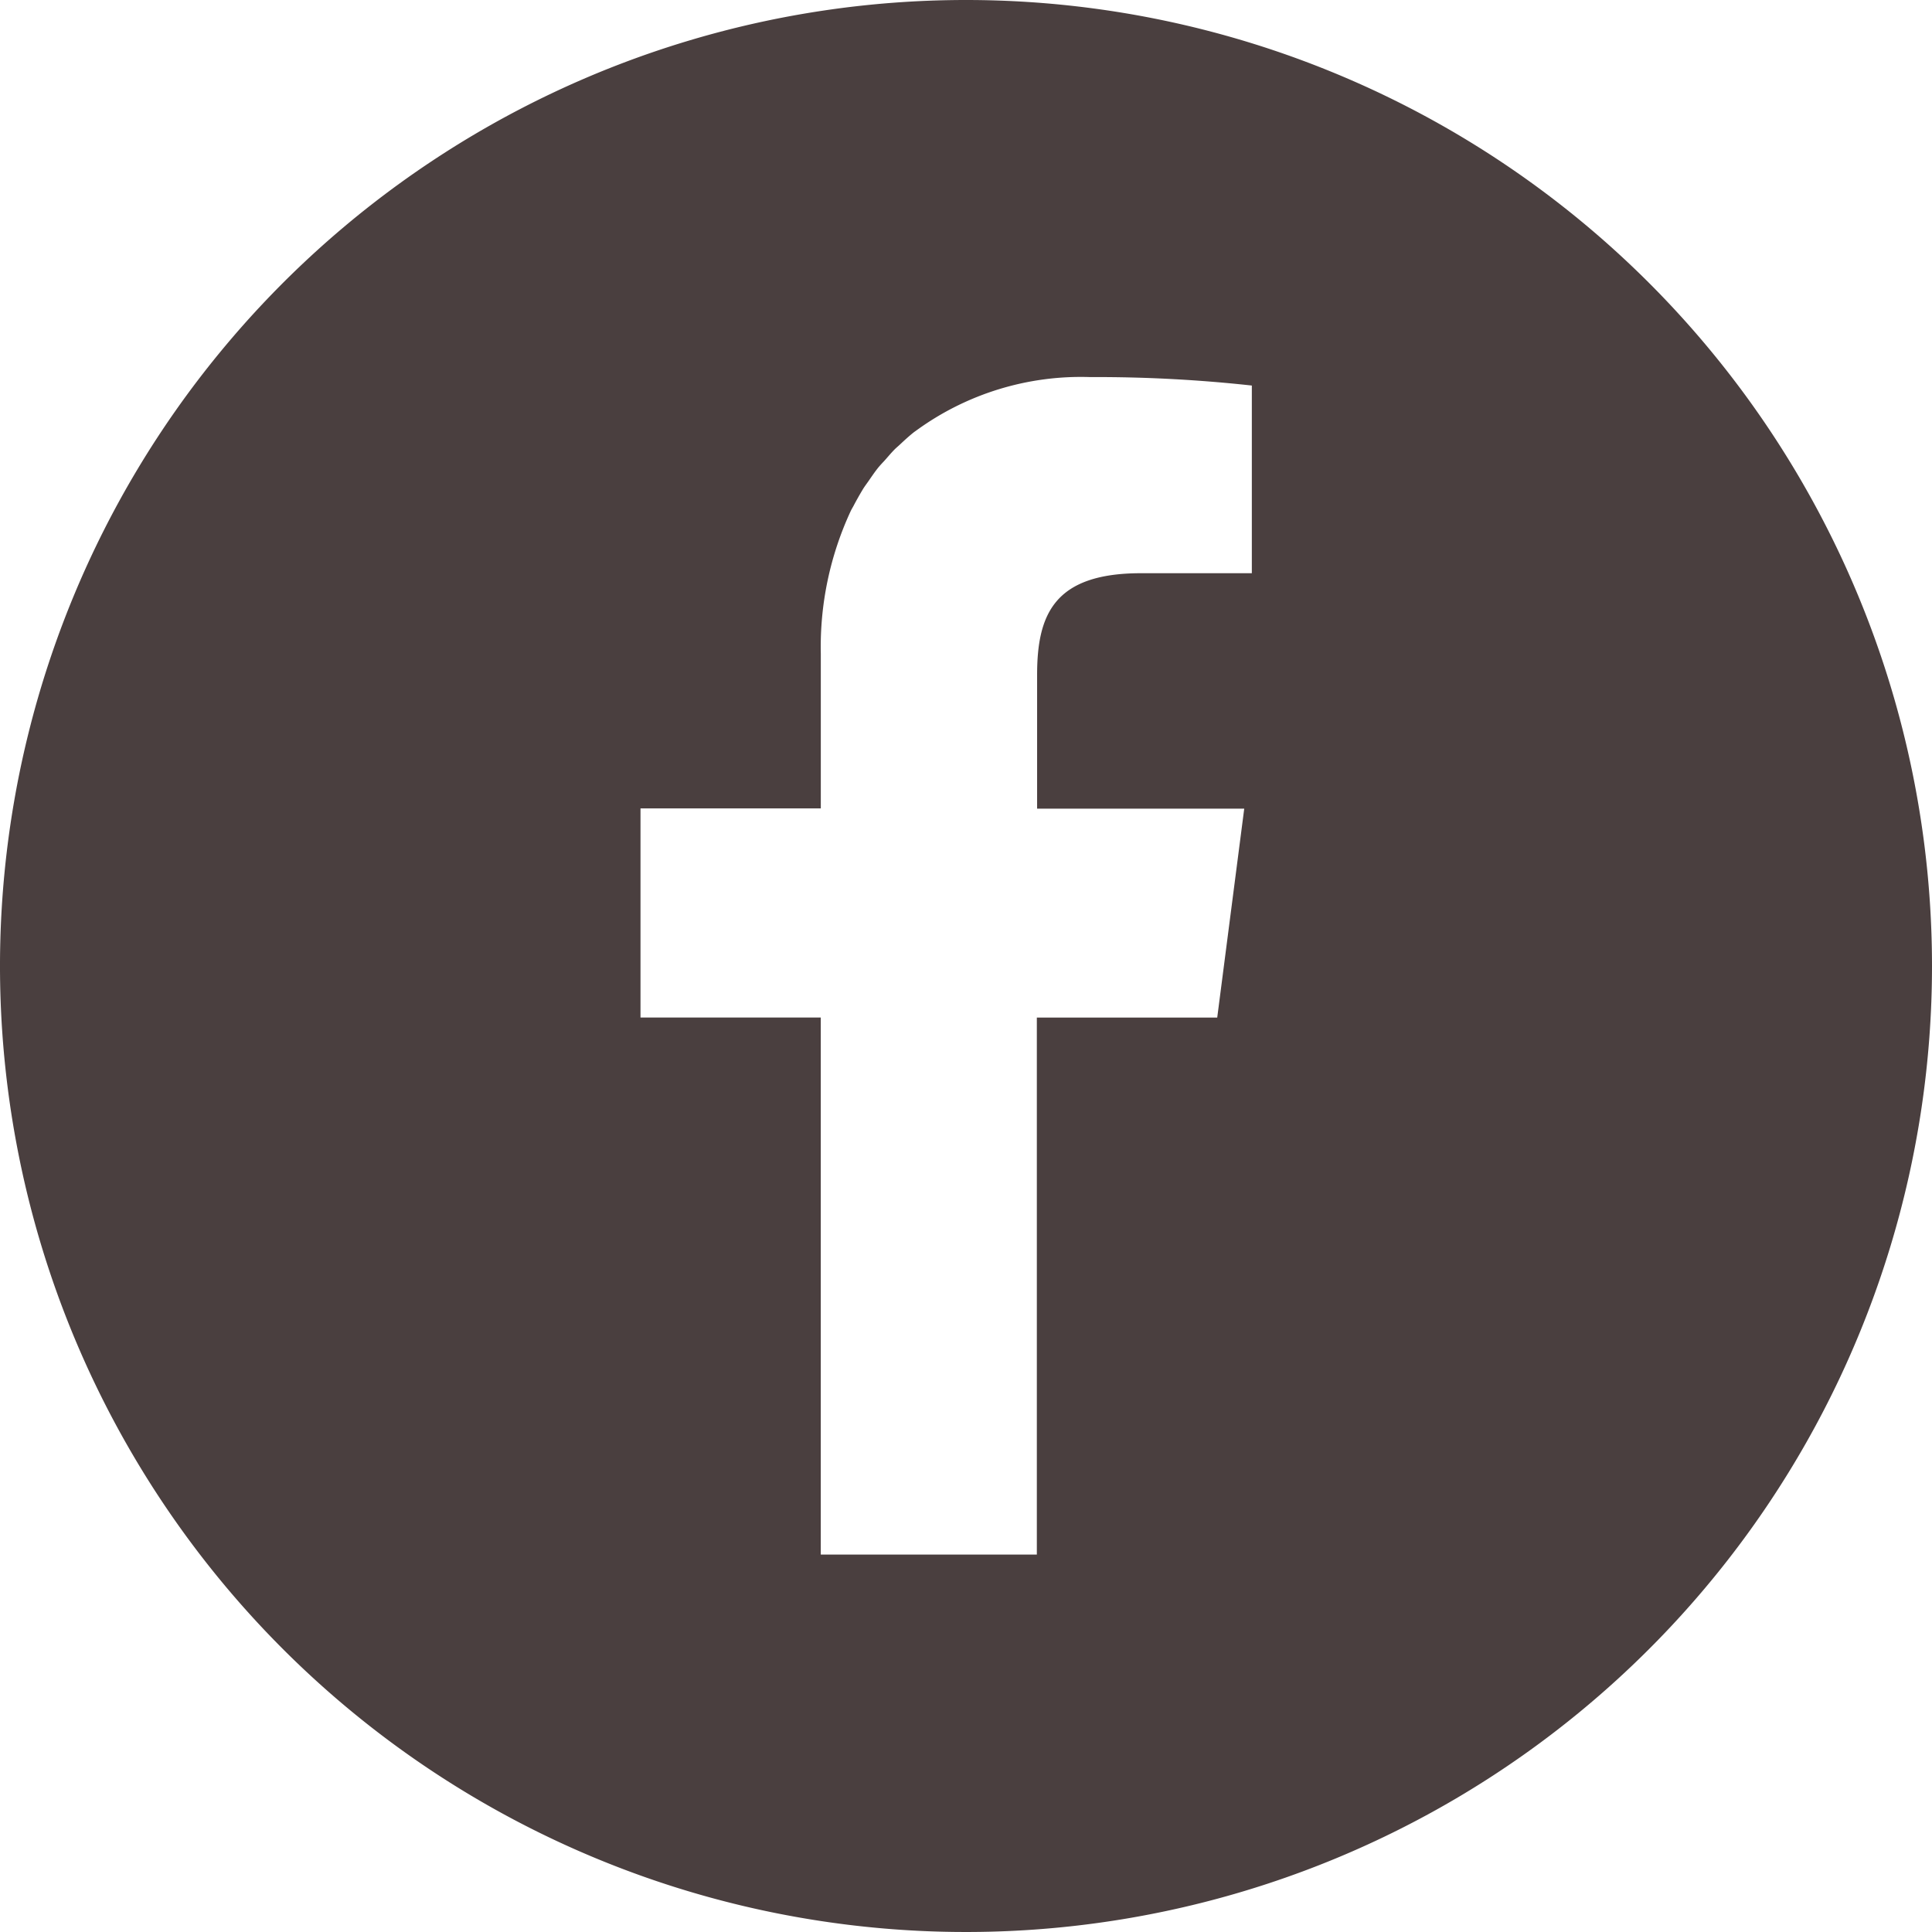 <svg xmlns="http://www.w3.org/2000/svg" width="50.072" height="50.072" viewBox="0 0 50.072 50.072"><path data-name="パス 4600" d="M25.036 0a25.036 25.036 0 1 0 25.036 25.036A25.037 25.037 0 0 0 25.036 0m-3.764 40.293V26.371H16.6v-5.42h4.673v-4.005a8.358 8.358 0 0 1 .778-3.707c.02-.042.045-.082.067-.122.08-.154.167-.307.254-.451.043-.068.093-.134.139-.2.078-.113.155-.227.24-.334.052-.065.108-.124.167-.187.09-.1.179-.209.275-.305.043-.042.09-.08.134-.122.119-.112.239-.222.366-.322l.047-.033a7.249 7.249 0 0 1 4.518-1.39 36.916 36.916 0 0 1 4.186.219v4.864h-2.873c-2.253 0-2.692 1.072-2.692 2.637v3.465h5.368l-.7 5.415h-4.675V40.29h-5.6z" fill="#4a3f3f"/></svg>